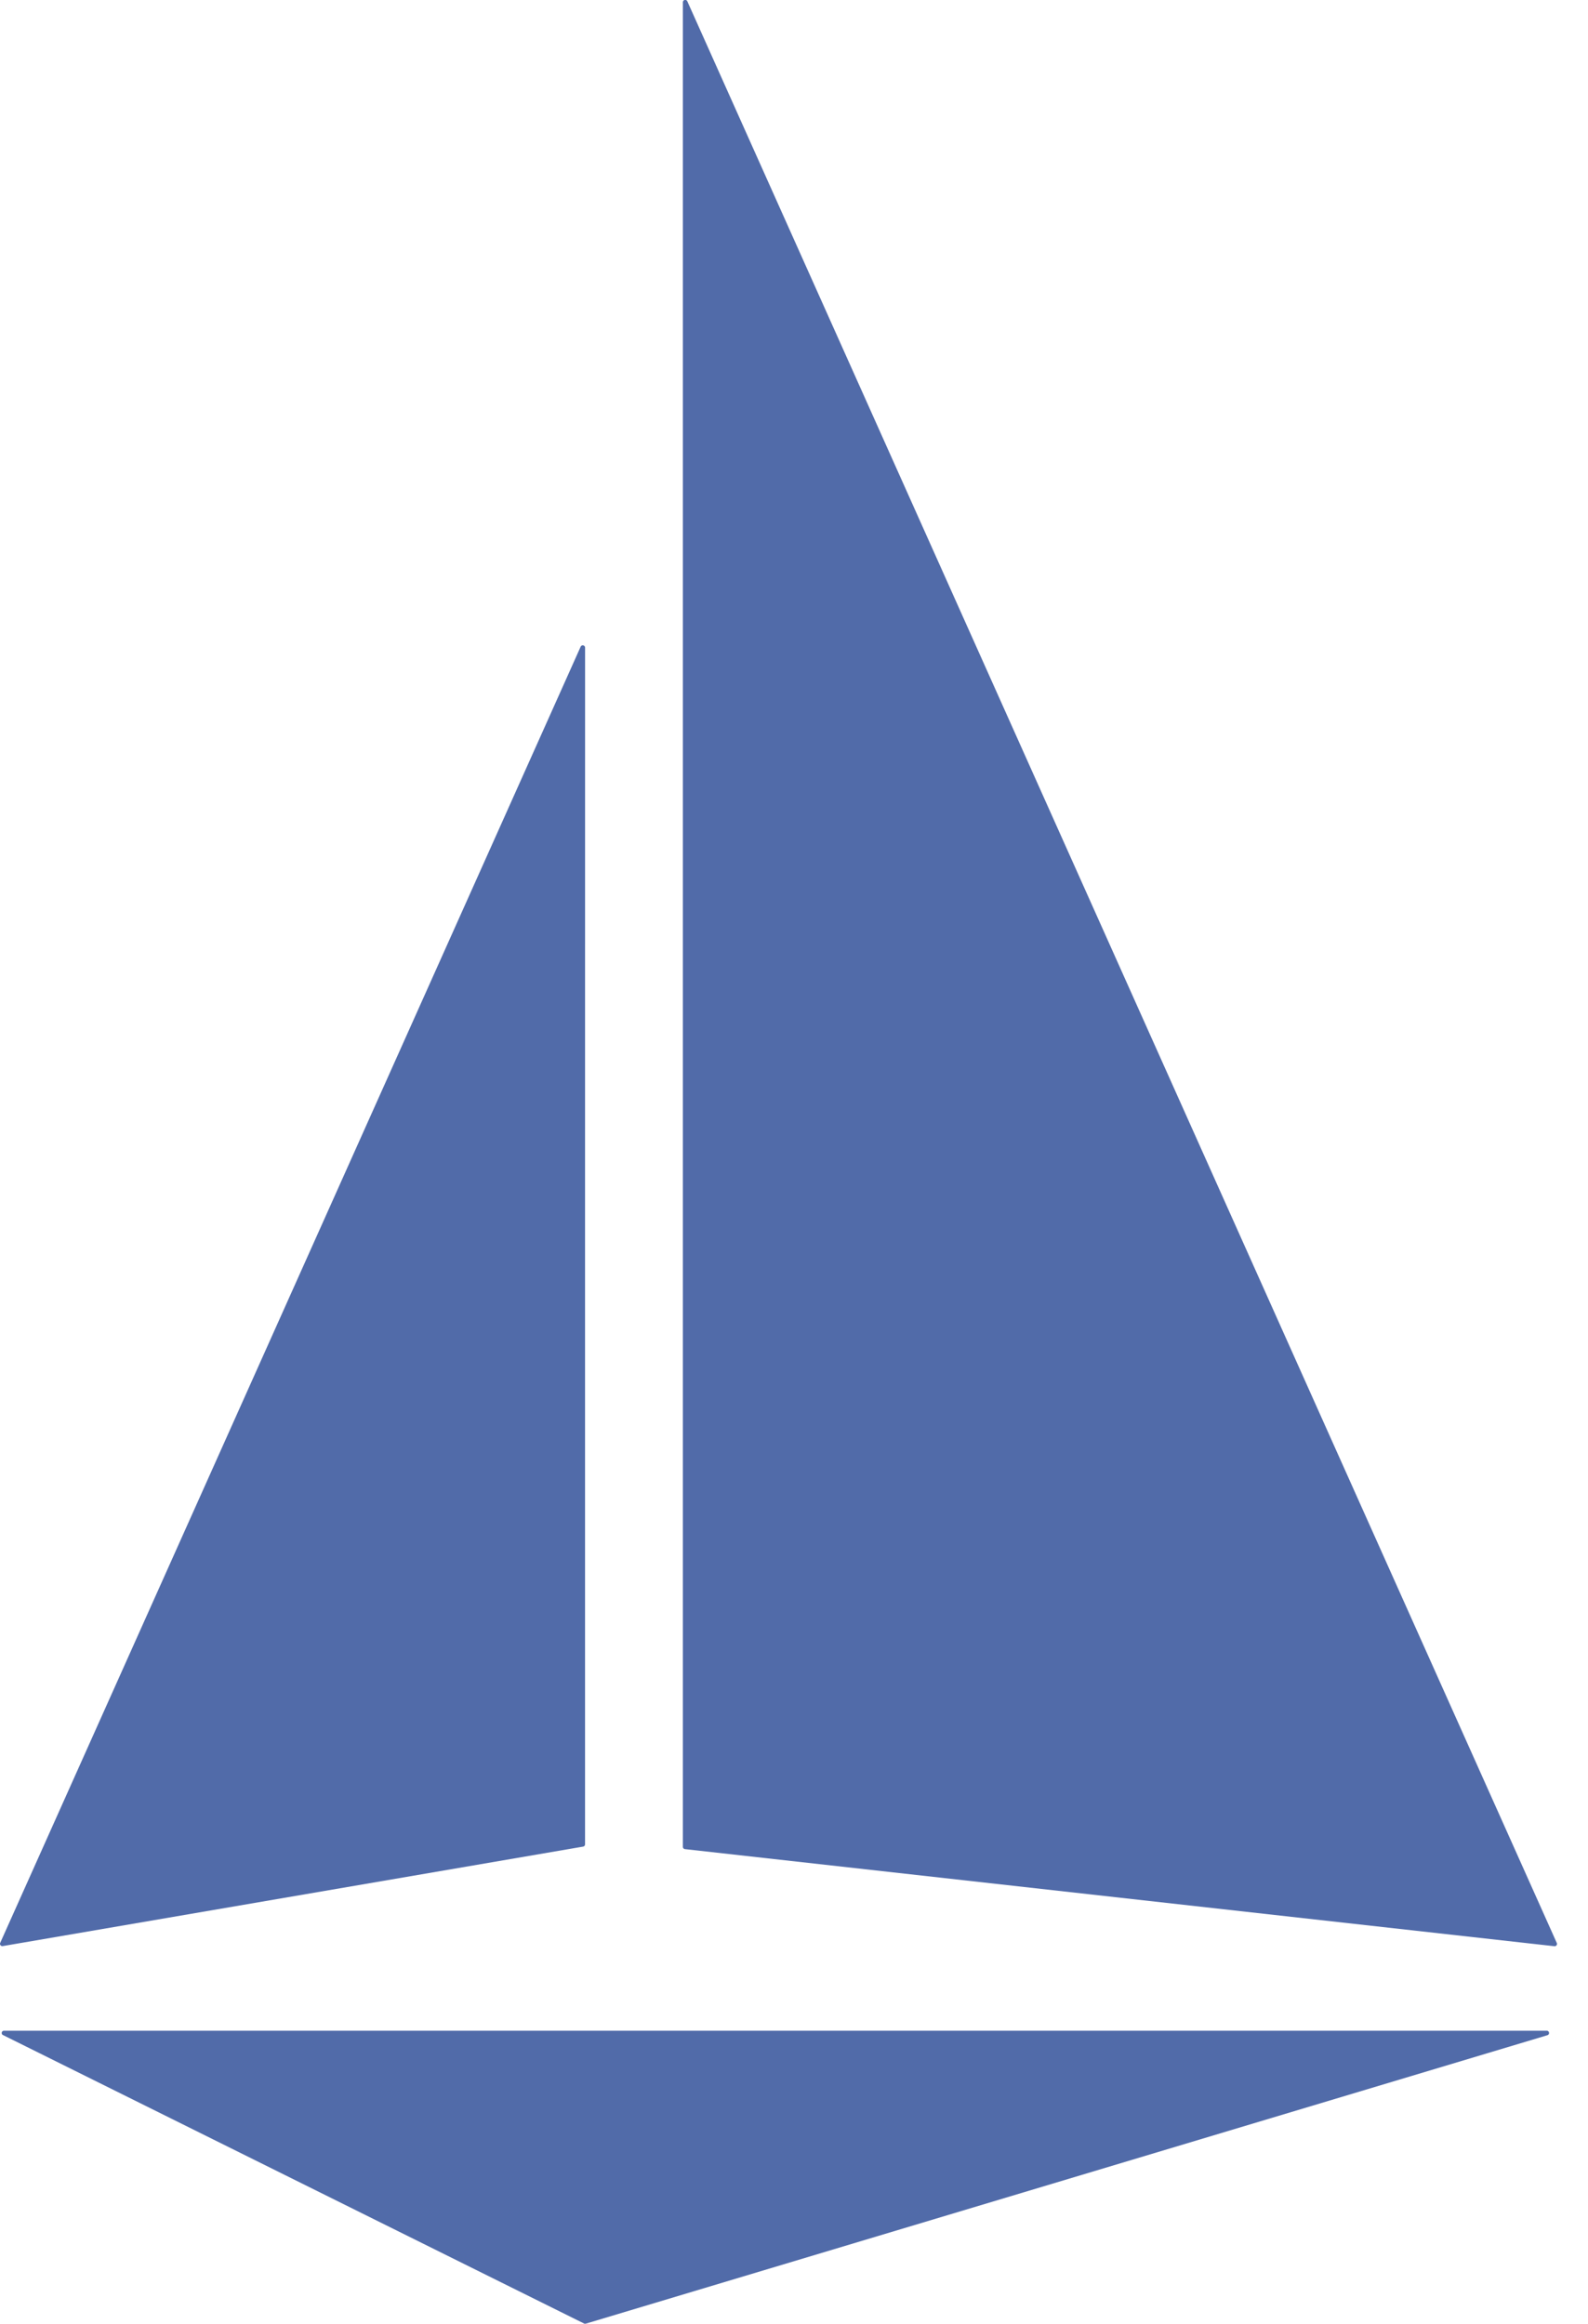 <svg xmlns="http://www.w3.org/2000/svg" viewBox="0 0 41 60"><path fill="#516BA9" fill-rule="nonzero" d="M15.105 32.057v15.565c0 .029-.02.054-.049.059L.069 50.25a.06.06 0 0 1-.064-.083l14.987-33.47a.06.06 0 0 1 .114.025l-.001 15.335Zm2.526-8.97v24.6c0 .03.023.055.053.059l22.449 2.507a.061.061 0 0 0 .055-.024.06.06 0 0 0 .006-.06L17.745.032a.06.06 0 0 0-.114.024v23.031Zm22.33 29.461-24.833 7.45a.062.062 0 0 1-.043 0L.079 52.548a.059.059 0 0 1 .026-.113h39.839a.06.06 0 0 1 .017.113Z"/></svg>
